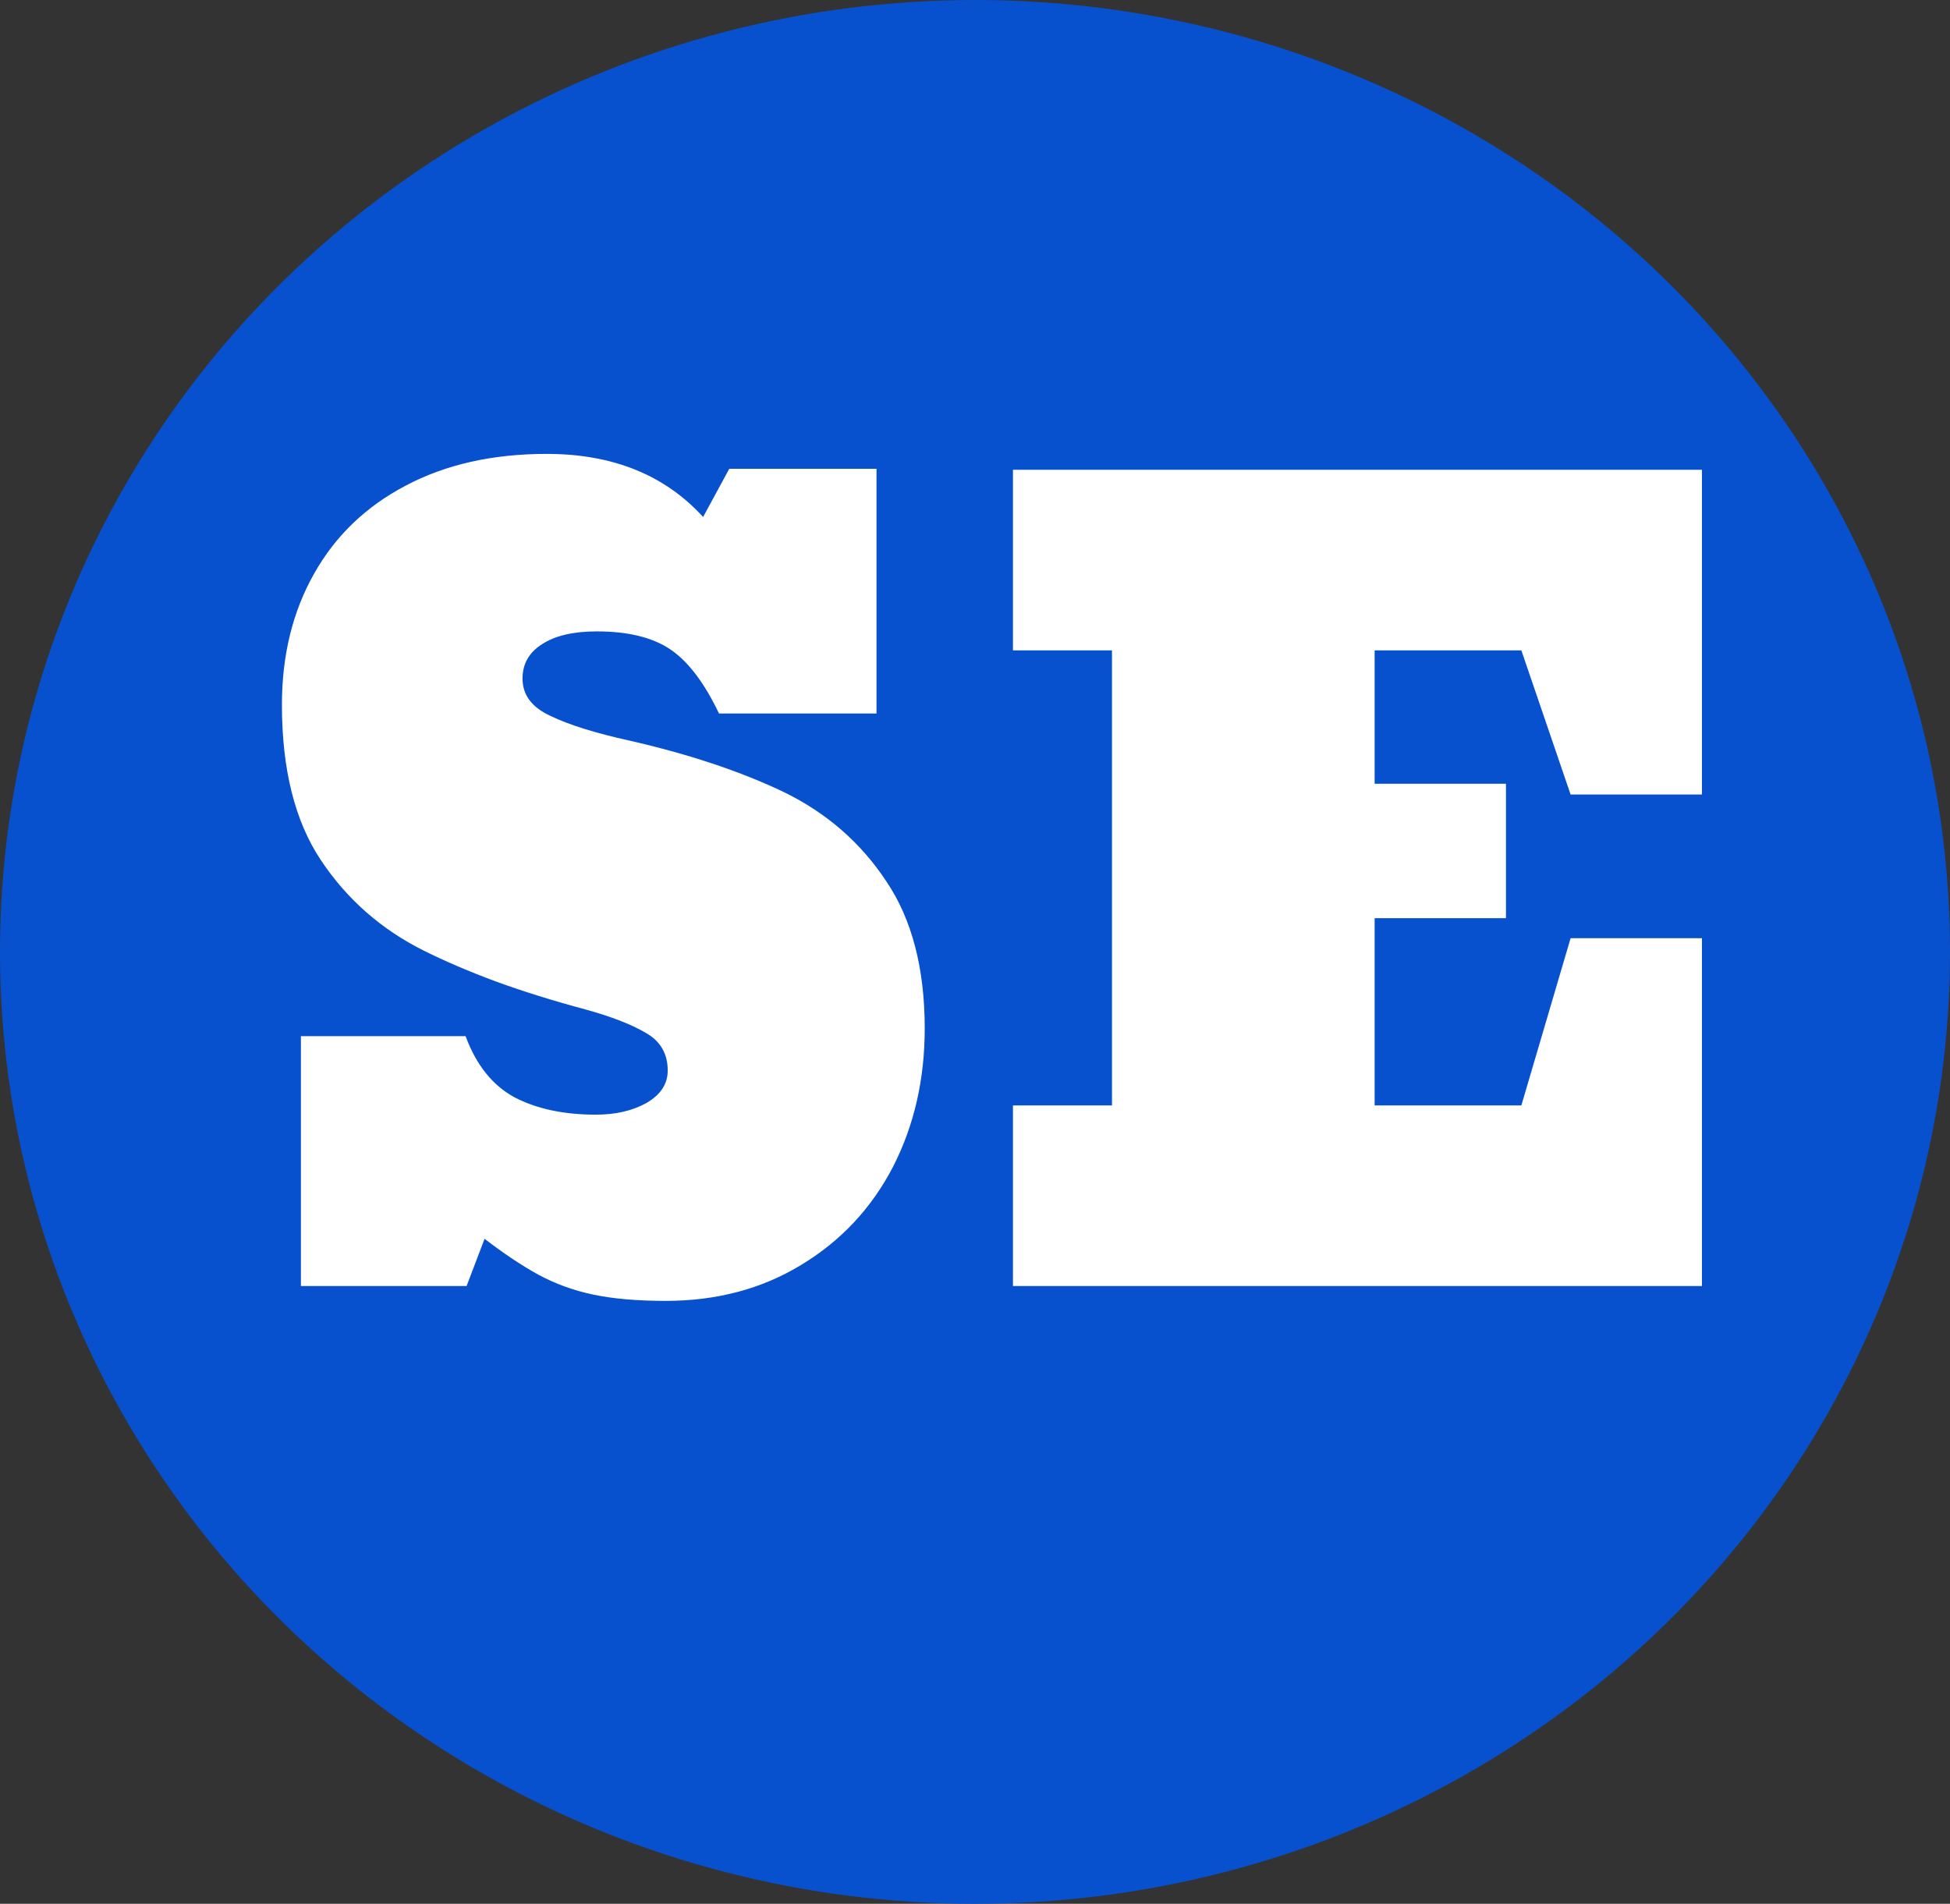 <svg width="464" height="453" viewBox="0 0 464 453" fill="none" xmlns="http://www.w3.org/2000/svg">
<rect x="0" y="0" width="464" height="453" fill="#333333" stroke="none"/>
<ellipse cx="232" cy="226.5" rx="232" ry="226.5" fill="#0751CF"/>
<path d="M158.392 309.54C151.718 309.54 146.022 309.052 141.302 308.075C136.582 307.099 132.187 305.512 128.118 303.314C124.131 301.117 119.858 298.269 115.301 294.77L111.028 306H71.6V246.552H110.784C113.307 253.388 117.173 258.23 122.381 261.078C127.671 263.845 134.14 265.229 141.79 265.229C146.51 265.229 150.538 264.293 153.875 262.421C157.212 260.468 158.88 257.904 158.88 254.73C158.88 250.743 157.171 247.772 153.753 245.819C150.335 243.785 145.534 241.913 139.349 240.204C131.455 238.088 124.293 235.85 117.864 233.49C111.517 231.13 105.82 228.689 100.774 226.166C90.683 221.12 82.545 213.959 76.36 204.682C70.175 195.404 67.083 183.075 67.083 167.694C67.083 155.894 69.647 145.478 74.773 136.444C79.819 127.493 87.062 120.535 96.502 115.57C106.023 110.525 117.213 108.002 130.071 108.002C145.778 108.002 158.188 113.007 167.303 123.017L173.528 111.542H208.562V169.77H171.087C167.588 162.445 163.722 157.359 159.49 154.511C155.258 151.662 149.44 150.238 142.034 150.238C136.419 150.238 132.065 151.256 128.973 153.29C125.88 155.243 124.334 157.969 124.334 161.469C124.334 165.375 126.572 168.345 131.048 170.38C135.442 172.496 141.709 174.449 149.847 176.239C164.088 179.494 176.377 183.604 186.712 188.568C196.803 193.533 204.86 200.572 210.882 209.687C216.985 218.72 220.037 230.398 220.037 244.721C220.037 256.846 217.514 267.833 212.469 277.68C207.342 287.527 200.058 295.299 190.618 300.995C181.259 306.692 170.517 309.54 158.392 309.54ZM404.974 223.236V306H241.033V263.031H264.593V154.755H241.033V111.786H404.974V189.057H373.724L362.005 154.755H327.093V186.493H358.343V218.476H327.093V263.031H362.005L373.724 223.236H404.974Z" fill="white"/>
</svg>
